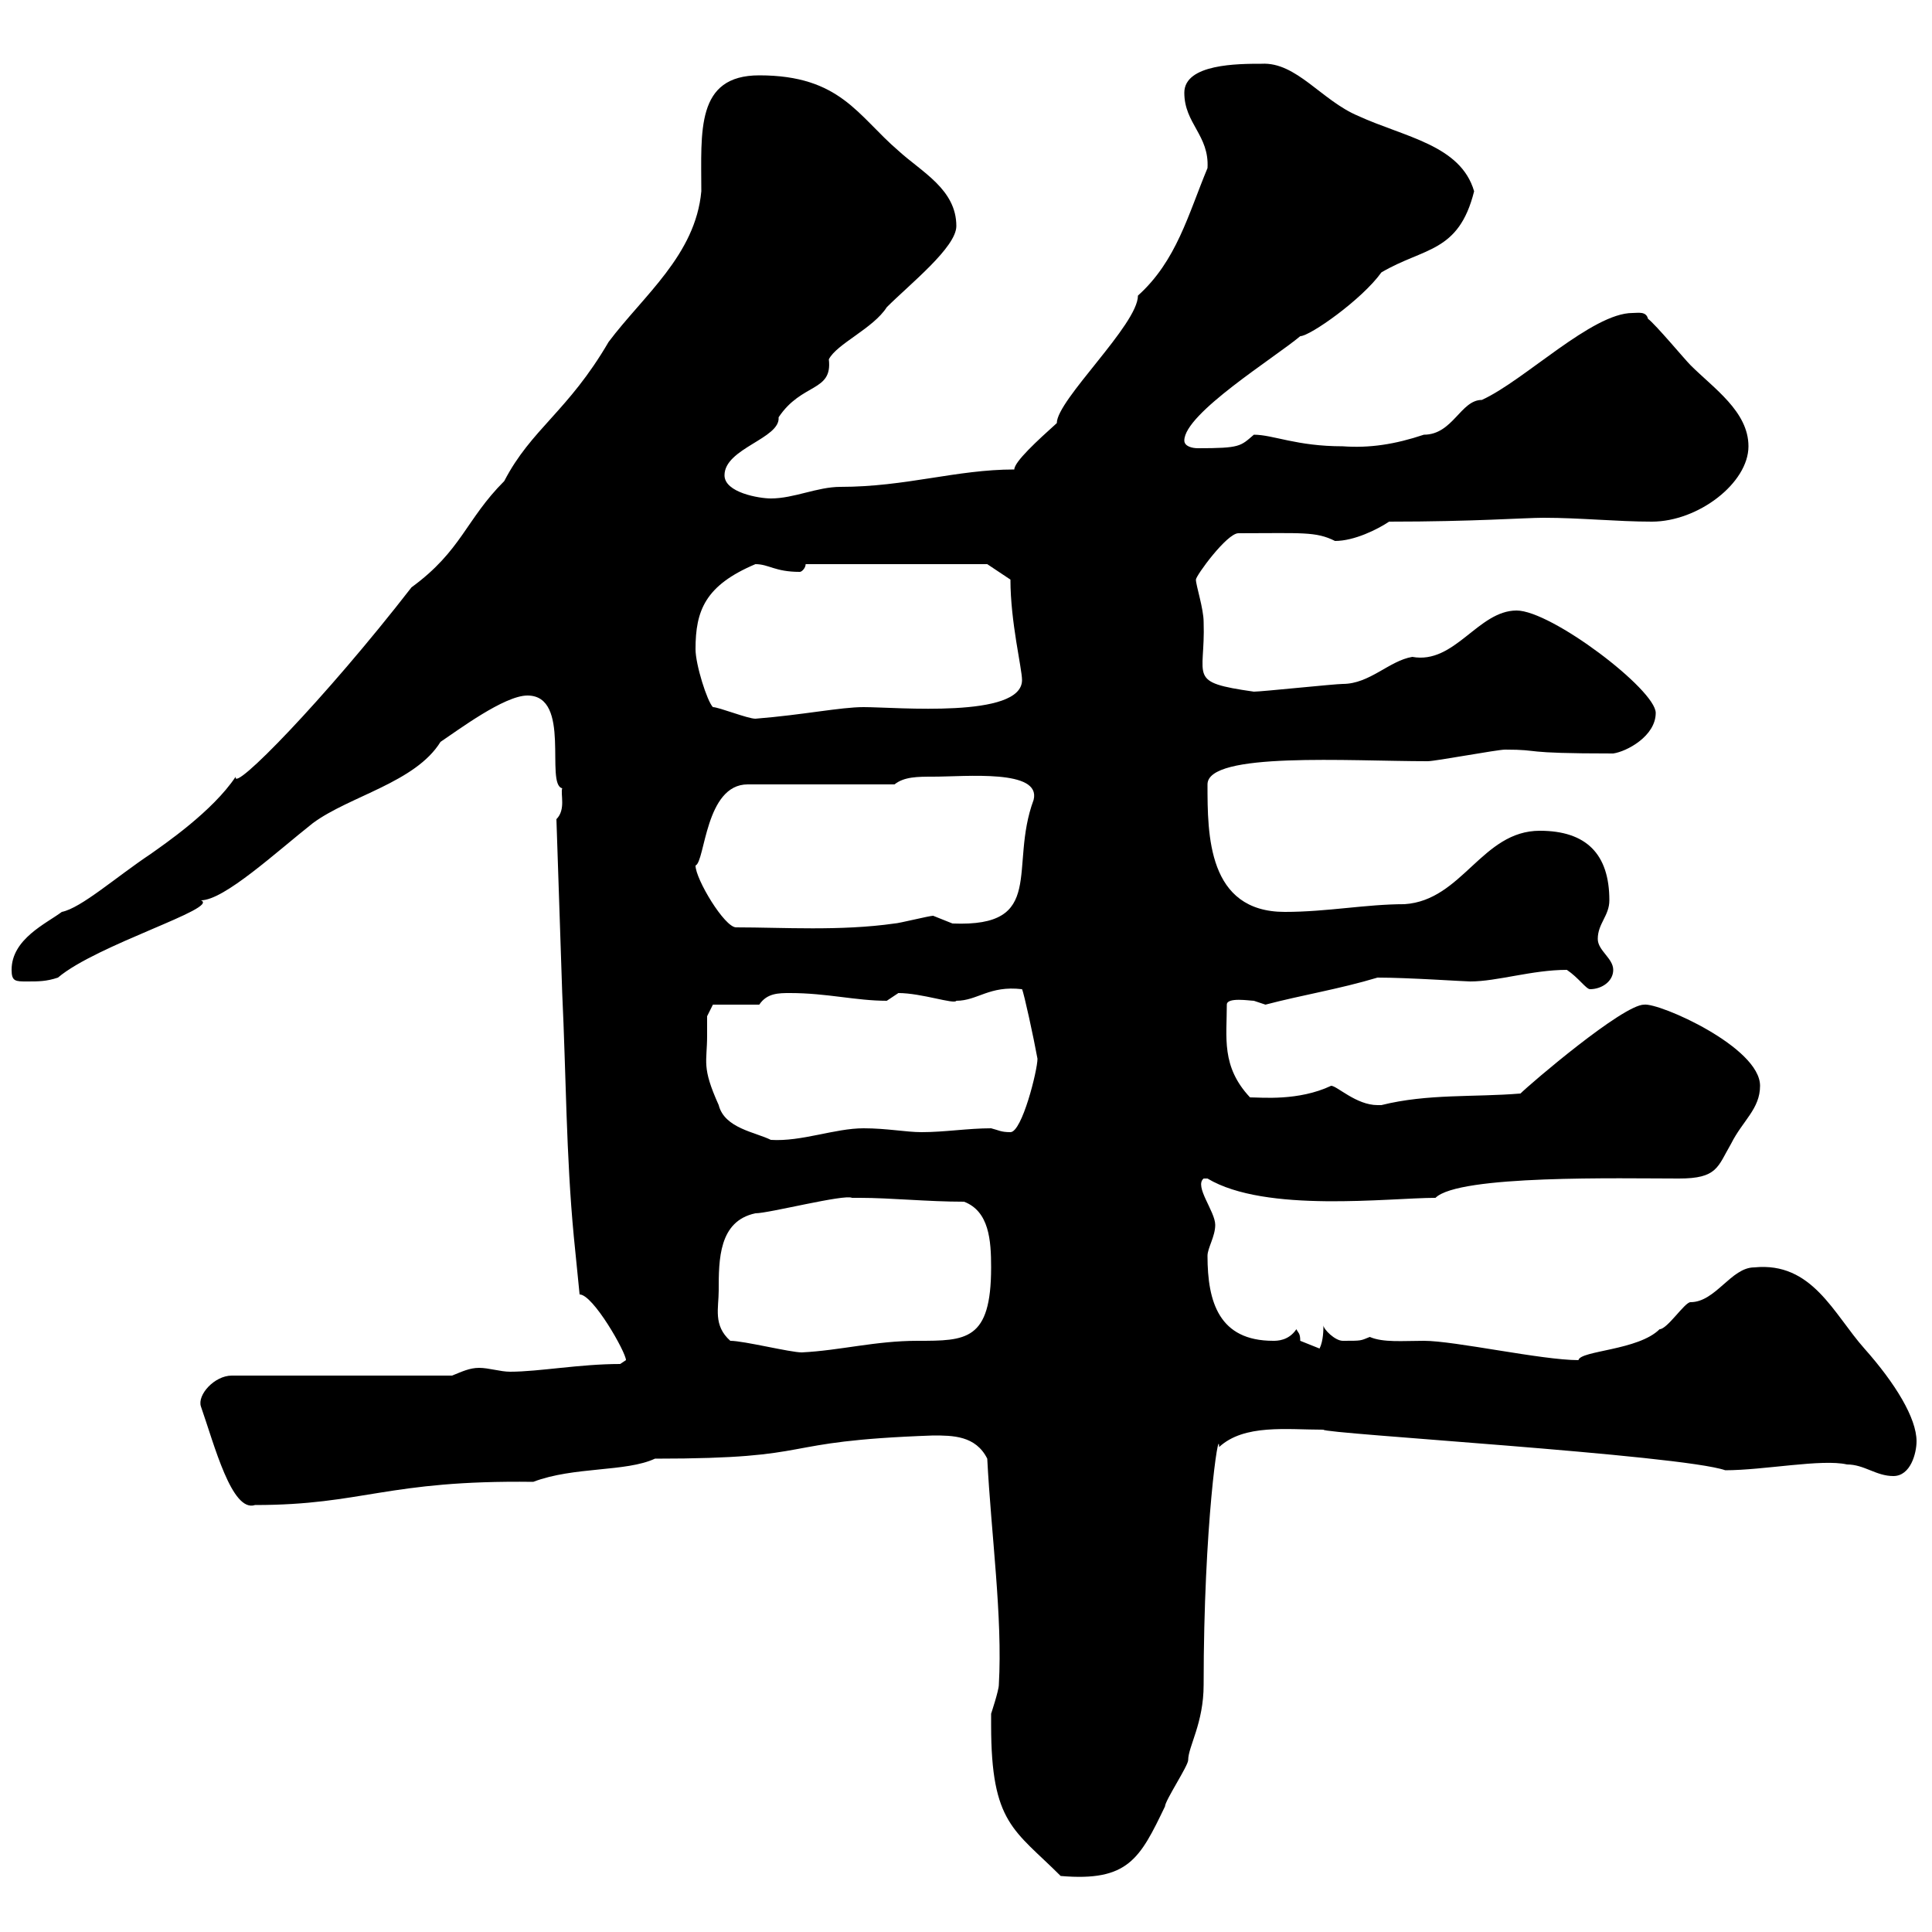 <svg xmlns="http://www.w3.org/2000/svg" xmlns:xlink="http://www.w3.org/1999/xlink" width="300" height="300"><path d="M153.90 267C153.90 267 153.90 267.90 153.90 267.90C153.90 283.20 157.50 284.10 164.70 291.30C175.20 292.20 177 288.60 180.90 280.50C180.90 279.60 184.50 274.20 184.50 273.30C184.50 271.20 186.90 267.60 186.90 261.60C186.90 236.70 189.30 221.10 189.30 224.70C193.20 221.10 199.80 222 205.50 222C205.20 222.60 261 225.90 267.90 228.30C273.90 228.30 282.90 226.50 286.80 227.40C289.50 227.40 291.30 229.20 294 229.20C296.70 229.20 297.60 225.60 297.60 223.80C297.60 220.20 294.30 214.80 289.50 209.40C284.70 204 281.40 195.90 272.40 196.80C268.80 196.80 266.40 202.20 262.50 202.20C261.60 202.20 258.90 206.40 257.70 206.40C254.40 209.70 245.40 209.70 245.10 211.20C239.40 211.20 225.90 208.20 221.10 208.20C217.80 208.20 214.80 208.50 212.70 207.60C211.20 208.20 211.50 208.20 208.50 208.20C207.30 208.20 205.50 206.40 205.50 205.80C205.50 206.40 205.50 208.20 204.90 209.40C204.90 209.40 201.90 208.20 201.90 208.20C201.90 207 201.60 207 201.30 206.40C200.10 208.20 198.30 208.20 197.70 208.20C189.30 208.20 187.50 202.20 187.50 195C187.50 193.80 188.70 192 188.70 190.20C188.70 188.10 185.40 184.20 186.90 183C186.90 183 187.50 183 187.50 183C196.50 188.40 215.70 186 222.90 186C226.50 182.40 251.70 183 260.70 183C266.70 183 266.70 181.20 268.80 177.60C270.60 174 273.30 172.20 273.30 168.60C273.30 162.60 257.70 155.70 255.30 156C252 156 237.60 168.30 236.10 169.80C228.90 170.40 221.70 169.80 214.50 171.60C214.50 171.60 214.50 171.60 213.90 171.60C210.60 171.60 207.60 168.60 206.70 168.60C201.60 171 195.90 170.40 194.10 170.40C189.60 165.60 190.50 161.10 190.50 156C190.50 154.80 194.10 155.40 194.70 155.40C194.70 155.40 196.50 156 196.50 156C202.20 154.50 207.90 153.60 213.90 151.80C218.70 151.80 227.40 152.40 228.30 152.40C232.50 152.40 237.90 150.60 243.30 150.60C245.10 151.80 246.30 153.60 246.90 153.60C248.70 153.60 250.50 152.40 250.50 150.60C250.50 148.80 248.10 147.60 248.10 145.80C248.10 143.40 249.90 142.20 249.90 139.80C249.90 132.60 246.30 129 239.10 129C230.10 129 227.10 139.80 218.10 140.40C212.10 140.40 206.10 141.60 199.50 141.60C187.50 141.60 187.50 129.60 187.50 121.80C187.50 116.70 209.40 118.20 221.70 118.20C222.90 118.20 232.50 116.40 233.70 116.40C239.70 116.40 235.50 117 250.50 117C252.60 116.70 257.10 114.30 257.10 110.70C257.10 107.10 240.90 94.80 235.50 94.80C229.50 94.80 225.90 103.20 219.30 102C215.70 102.60 212.70 106.20 208.50 106.20C207.30 106.20 195.90 107.40 194.70 107.40C184.20 105.90 187.20 105.30 186.90 96.60C186.90 94.50 185.70 90.90 185.70 90C185.70 89.40 190.50 82.80 192.30 82.80C202.20 82.80 204.30 82.50 207.30 84C210.30 84 213.90 82.20 215.70 81C228.90 81 236.70 80.40 239.70 80.40C245.40 80.40 251.10 81 256.50 81C263.70 81 271.50 75 271.50 69.30C271.50 63.90 266.10 60.30 262.50 56.70C261.60 55.80 257.10 50.40 255.90 49.50C255.60 48.30 254.40 48.60 253.50 48.60C247.20 48.60 236.70 59.10 230.10 62.10C226.80 62.10 225.60 67.50 221.10 67.50C216.60 69 212.70 69.60 208.50 69.30C201.30 69.30 197.70 67.50 194.70 67.50C192.60 69.30 192.60 69.60 186 69.60C185.10 69.60 183.90 69.30 183.90 68.40C183.90 64.20 198 55.50 201.90 52.20C203.40 52.20 211.50 46.50 214.50 42.30C221.10 38.40 226.50 39.30 228.90 29.70C226.80 22.50 218.10 21.30 210.90 18C205.20 15.60 201.30 9.60 195.90 9.90C192.30 9.90 183.90 9.90 183.90 14.40C183.90 19.20 187.80 21 187.50 26.10C184.50 33.30 182.70 40.50 176.70 45.90C176.70 50.40 164.10 62.10 164.10 65.70C161.10 68.40 157.50 71.70 157.50 72.90C148.50 72.90 140.70 75.60 130.50 75.60C126.90 75.60 123.30 77.40 119.70 77.40C117.90 77.40 112.50 76.50 112.50 73.80C112.50 69.60 121.20 68.10 120.90 64.80C124.50 59.40 129.30 60.90 128.70 55.80C129.90 53.40 135.60 51 137.70 47.70C141.30 44.10 148.50 38.40 148.50 35.10C148.50 29.40 143.10 26.70 139.50 23.40C133.20 18 130.50 11.70 117.90 11.70C108 11.70 108.90 20.40 108.90 29.70C108 39.60 99.90 45.90 94.50 53.10C88.20 63.90 82.50 66.60 78.30 74.70C72.30 80.70 71.70 85.50 63.90 91.20C50.40 108.60 36 123.30 36.60 120.60C33 126 25.50 131.10 23.40 132.60C18 136.20 12.60 141 9.60 141.60C7.20 143.40 1.80 145.80 1.80 150.60C1.80 152.40 2.40 152.40 4.20 152.40C6 152.40 7.20 152.40 9 151.80C15 146.70 34.20 141 31.20 139.80C34.80 139.80 42.90 132.30 48.60 127.80C54.30 123.60 64.50 121.50 68.40 115.20C71.10 113.40 78.30 108 81.90 108C88.80 108 84.60 121.80 87.30 122.40C87 123.30 87.90 125.70 86.40 127.20L87.30 154.20C87.90 166.80 87.90 179.40 89.10 192C89.10 192 90 201 90 201C92.10 201 97.20 210 97.20 211.20C97.20 211.20 96.30 211.80 96.30 211.80C90 211.80 83.70 213 79.20 213C77.70 213 75.90 212.40 74.40 212.40C72.90 212.40 71.70 213 70.20 213.60L36 213.60C33.30 213.60 30.60 216.60 31.20 218.40C33.30 224.40 36 234.90 39.60 233.70C56.40 233.70 60 229.80 82.80 230.10C89.10 227.70 97.20 228.60 101.70 226.50C128.10 226.50 119.40 223.80 144.90 222.90C147.90 222.90 151.50 222.90 153.30 226.50C153.90 238.20 155.70 251.10 155.10 261.60C155.10 262.50 153.90 266.10 153.90 266.10C153.90 266.10 153.90 267 153.90 267ZM113.40 208.20C110.70 205.80 111.60 203.10 111.60 200.40C111.60 195.60 111.60 189.60 117.30 188.40C119.40 188.40 131.10 185.40 132.30 186C132.30 186 133.50 186 133.50 186C138.30 186 144 186.60 149.70 186.60C153.60 188.10 153.90 192.60 153.90 196.80C153.90 208.20 150 208.20 142.50 208.20C135.90 208.20 130.50 209.70 124.50 210C122.70 210 115.50 208.20 113.40 208.20ZM109.80 160.80C109.80 160.80 109.80 157.80 109.80 157.80L110.70 156L117.90 156C119.10 154.20 120.90 154.20 122.70 154.20C128.40 154.20 132.90 155.40 137.70 155.40C137.70 155.40 139.50 154.20 139.50 154.20C143.10 154.20 148.20 156 148.50 155.40C151.80 155.40 153.60 153 158.70 153.60C159 154.20 160.50 161.10 161.10 164.40C161.10 166.20 158.70 175.80 156.90 175.80C155.40 175.80 155.10 175.50 153.90 175.20C150.30 175.20 146.70 175.80 143.10 175.80C140.70 175.80 137.70 175.20 134.10 175.20C129.60 175.20 124.50 177.30 119.70 177C117.30 175.80 112.50 175.20 111.60 171.60C108.90 165.60 109.80 165 109.80 160.80ZM108 134.40C109.50 133.80 109.50 121.80 116.10 121.80L138.90 121.80C140.40 120.60 142.50 120.60 144.90 120.60C150 120.60 161.70 119.40 160.50 124.20C156.60 134.70 162.60 144 147.90 143.40C147.90 143.40 144.90 142.20 144.90 142.20C144.30 142.20 139.50 143.40 138.90 143.40C130.50 144.60 121.50 144 114.30 144C112.50 144 108 136.50 108 134.40ZM110.70 109.80C109.80 108.90 108 103.20 108 100.80C108 94.80 109.50 90.90 117.30 87.60C119.40 87.60 120.30 88.80 124.20 88.80C124.50 88.80 125.10 88.20 125.10 87.60L153.30 87.60L156.90 90C156.90 96.60 158.70 103.80 158.70 105.60C158.70 111.60 139.20 109.80 134.10 109.80C130.50 109.80 124.80 111 117.30 111.60C116.10 111.60 111.60 109.80 110.70 109.80Z"/></svg>